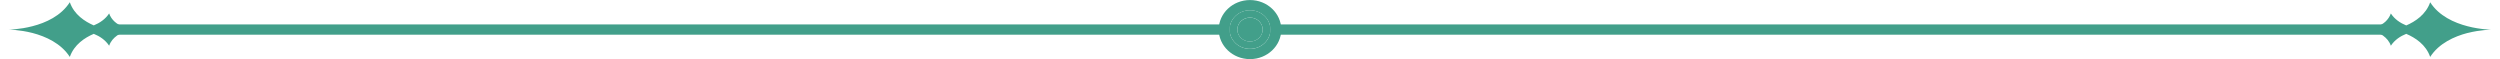 <svg xmlns="http://www.w3.org/2000/svg" width="296" height="7" viewBox="0 0 296 7" fill="none"><path d="M148 5.784C146.661 5.784 145.581 4.761 145.581 3.498C145.581 2.234 146.666 1.211 148 1.211C149.334 1.211 150.419 2.234 150.419 3.498C150.419 4.761 149.334 5.784 148 5.784ZM148 2.08C147.168 2.08 146.499 2.714 146.499 3.498C146.499 4.281 147.173 4.915 148 4.915C148.827 4.915 149.501 4.281 149.501 3.498C149.501 2.714 148.827 2.08 148 2.08Z" fill="#429F8A"></path><path d="M148 4.92C147.168 4.92 146.499 4.285 146.499 3.502C146.499 2.719 147.173 2.085 148 2.085C148.827 2.085 149.501 2.719 149.501 3.502C149.501 4.285 148.827 4.92 148 4.92Z" fill="#429F8A"></path><path d="M148 7C145.956 7 144.298 5.429 144.298 3.502C144.298 1.576 145.961 0.005 148 0.005C150.039 0.005 151.702 1.576 151.702 3.502C151.702 5.429 150.039 7 148 7ZM148 1.216C146.661 1.216 145.581 2.239 145.581 3.502C145.581 4.766 146.666 5.789 148 5.789C149.334 5.789 150.419 4.766 150.419 3.502C150.419 2.239 149.334 1.216 148 1.216Z" fill="#429F8A"></path><path d="M15.697 3.656C15.032 3.656 14.373 3.839 13.841 4.223C13.45 4.506 13.1 4.891 12.923 5.414C12.471 4.723 11.792 4.281 11.102 4.007C10.042 4.458 8.774 5.28 8.267 6.74C7.228 5.126 5.407 4.314 3.855 3.906C2.293 3.507 0.995 3.507 0.995 3.507C0.995 3.507 2.293 3.507 3.855 3.099C5.407 2.7 7.228 1.888 8.267 0.264C8.769 1.725 10.042 2.546 11.102 3.007C11.792 2.724 12.471 2.282 12.923 1.59C13.055 1.979 13.283 2.296 13.552 2.546C14.125 3.08 14.911 3.344 15.712 3.344L15.697 3.651V3.656Z" fill="#429F8A"></path><path d="M12.614 4.108V3.502V2.892H145.581V3.502V4.108H12.614Z" fill="#429F8A"></path><path d="M292.145 3.906C290.593 4.314 288.772 5.121 287.733 6.74C287.231 5.28 285.958 4.458 284.898 4.007C284.208 4.281 283.528 4.723 283.077 5.414C282.9 4.891 282.55 4.506 282.159 4.223C281.632 3.839 280.967 3.656 280.303 3.656L280.288 3.349C281.089 3.349 281.875 3.084 282.448 2.551C282.712 2.301 282.94 1.984 283.077 1.595C283.528 2.287 284.208 2.729 284.898 3.012C285.958 2.556 287.226 1.73 287.733 0.269C288.772 1.893 290.593 2.7 292.145 3.104C293.707 3.512 295.005 3.512 295.005 3.512C295.005 3.512 293.707 3.512 292.145 3.911V3.906Z" fill="#429F8A"></path><path d="M283.392 4.108H150.424V2.892H283.392V4.108Z" fill="#429F8A"></path></svg>